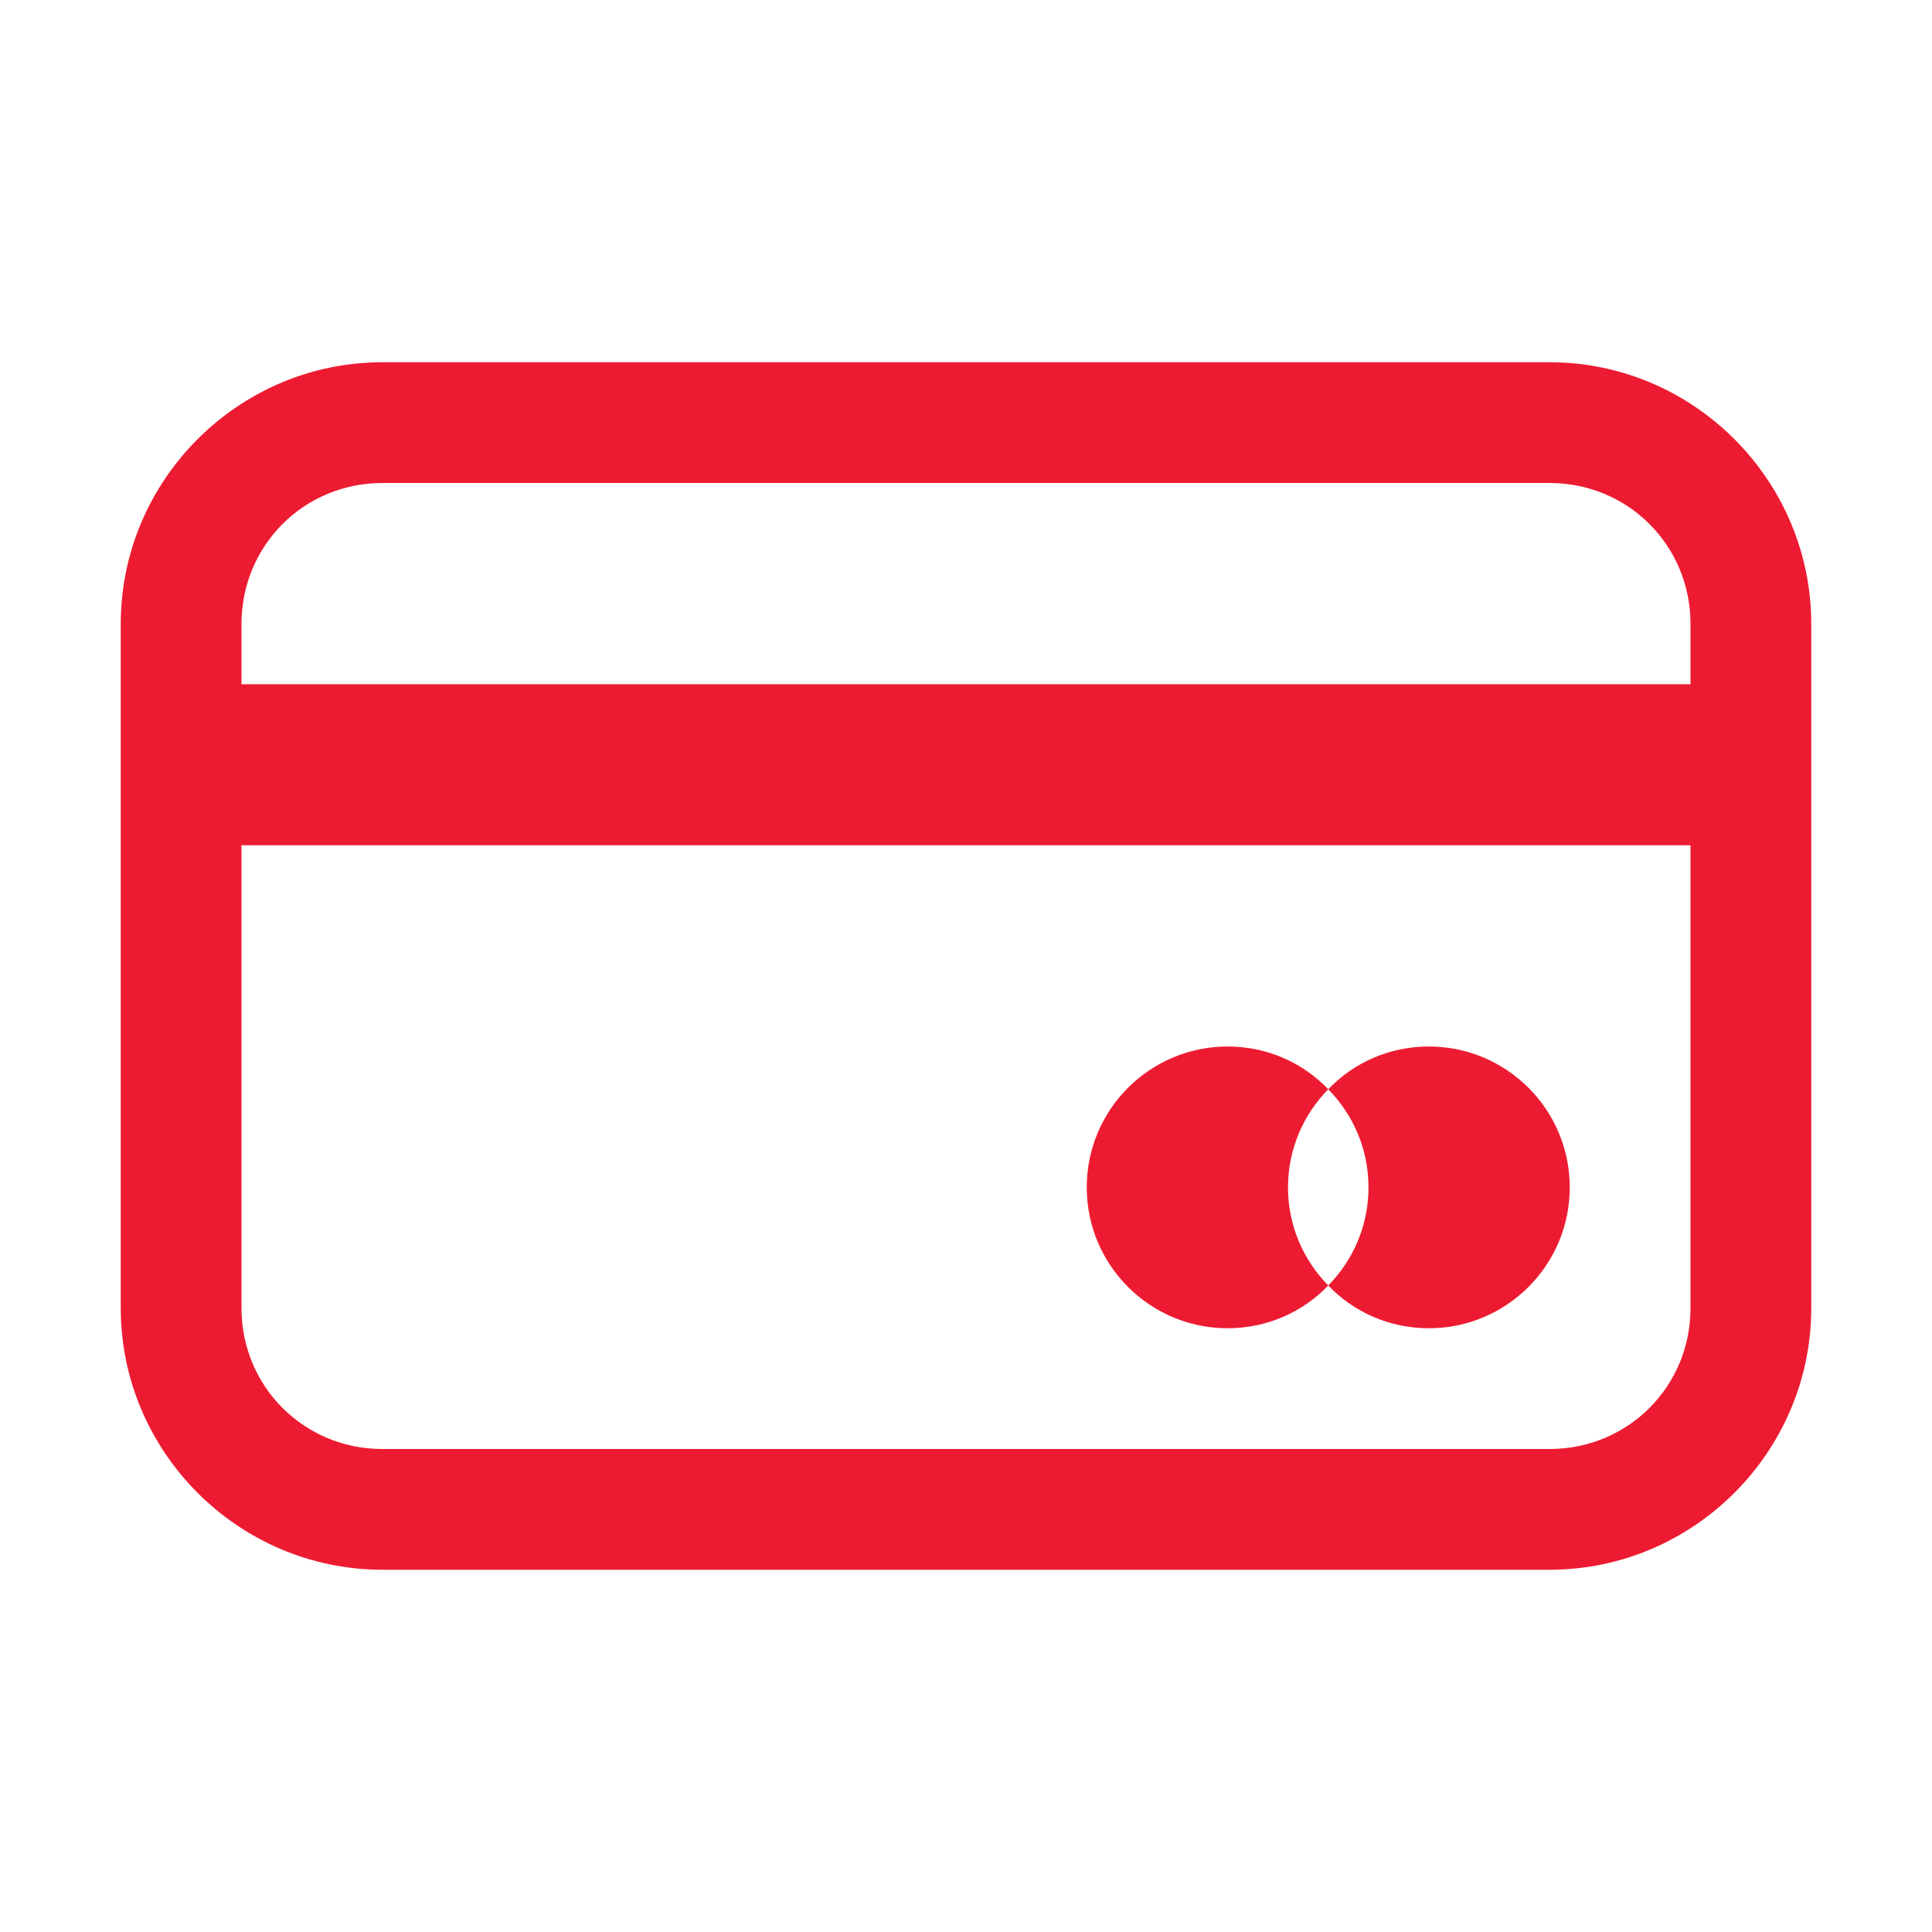 <?xml version="1.0" encoding="UTF-8"?>
<svg xmlns="http://www.w3.org/2000/svg" xmlns:xlink="http://www.w3.org/1999/xlink" viewBox="0 0 36 36" width="36px" height="36px">
<g id="surface196200442">
<path style=" stroke:none;fill-rule:nonzero;fill:rgb(92.941%,10.588%,19.216%);fill-opacity:1;" d="M 7.125 6.75 C 4.445 6.75 2.25 8.945 2.25 11.625 L 2.25 24.375 C 2.25 27.055 4.445 29.25 7.125 29.25 L 28.875 29.25 C 31.555 29.25 33.75 27.055 33.75 24.375 L 33.75 11.625 C 33.75 8.945 31.555 6.75 28.875 6.75 Z M 7.125 9 L 28.875 9 C 30.336 9 31.5 10.164 31.5 11.625 L 31.5 12.75 L 4.5 12.75 L 4.5 11.625 C 4.5 10.164 5.664 9 7.125 9 Z M 4.5 15.75 L 31.5 15.75 L 31.5 24.375 C 31.5 25.836 30.336 27 28.875 27 L 7.125 27 C 5.664 27 4.5 25.836 4.5 24.375 Z M 22.875 19.5 C 21.426 19.5 20.25 20.676 20.25 22.125 C 20.25 23.574 21.426 24.75 22.875 24.75 C 23.609 24.75 24.277 24.449 24.75 23.953 C 24.285 23.48 24 22.836 24 22.125 C 24 21.414 24.285 20.77 24.75 20.297 C 24.277 19.801 23.609 19.5 22.875 19.5 Z M 24.75 20.297 C 25.215 20.77 25.5 21.414 25.5 22.125 C 25.5 22.836 25.215 23.48 24.75 23.953 C 25.223 24.449 25.891 24.75 26.625 24.75 C 28.074 24.75 29.25 23.574 29.25 22.125 C 29.25 20.676 28.074 19.5 26.625 19.5 C 25.891 19.5 25.223 19.801 24.75 20.297 Z M 24.75 20.297 "/>
</g>
</svg>
